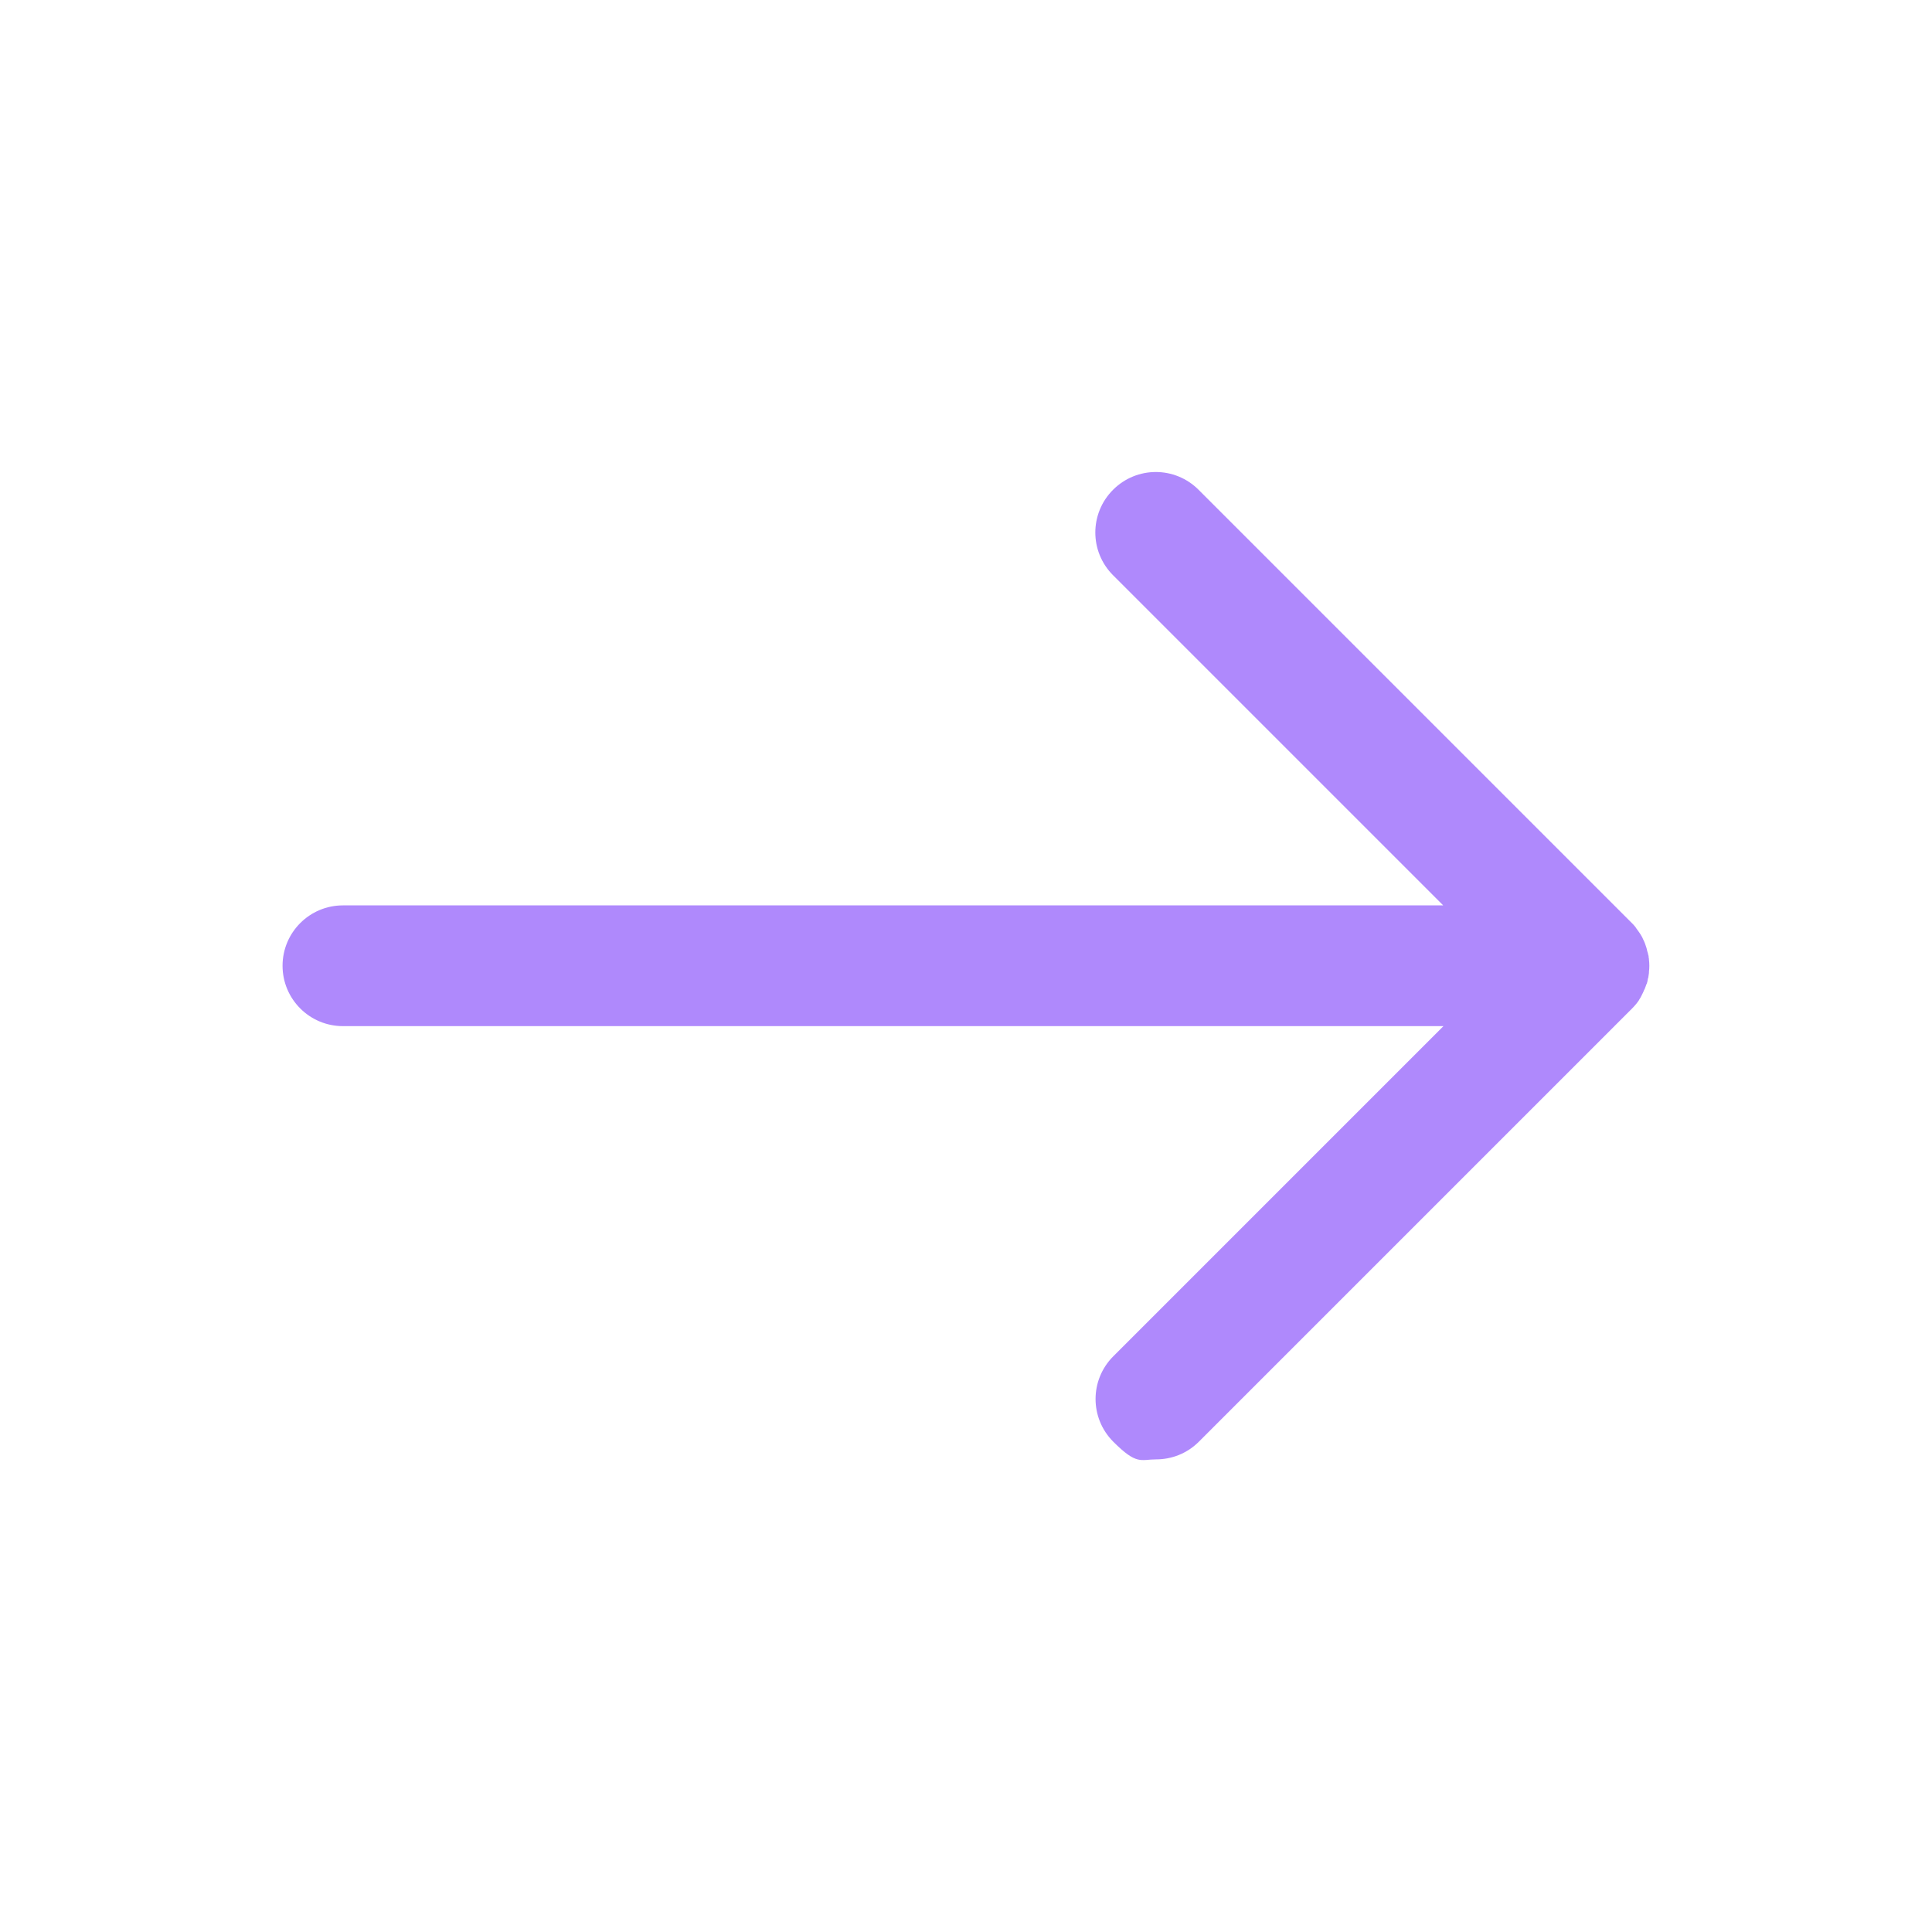 <?xml version="1.0" encoding="UTF-8"?>
<svg xmlns="http://www.w3.org/2000/svg" version="1.1" viewBox="0 0 800 800">
  <defs>
    <style>
      .cls-1 {
        fill: #af89fc;
      }
    </style>
  </defs>
  <!-- Generator: Adobe Illustrator 28.7.4, SVG Export Plug-In . SVG Version: 1.2.0 Build 166)  -->
  <g>
    <g id="Layer_1">
      <g id="Layer_2">
        <path class="cls-1" d="M678.7,414c.4-.5.7-1.1,1-1.7,0-.1.2-.3.2-.4.3-.5.5-1.1.8-1.7,0-.2.2-.4.3-.6.2-.5.4-1.1.6-1.6,0-.2.2-.5.3-.7.2-.5.3-1.1.4-1.7,0-.3.1-.5.2-.7.1-.7.2-1.3.3-2,0-.2,0-.3,0-.5.2-1.7.2-3.3,0-5,0-.3,0-.5-.1-.8,0-.5-.1-1.1-.3-1.6,0-.4-.2-.7-.3-1.1-.1-.4-.2-.8-.3-1.3-.1-.4-.3-.8-.4-1.2s-.3-.8-.4-1.1c-.2-.4-.3-.8-.5-1.1-.2-.4-.3-.7-.5-1.1-.2-.4-.5-.8-.7-1.2-.2-.3-.4-.6-.6-.9-.3-.5-.7-.9-1-1.4-.2-.2-.3-.4-.4-.6-.5-.7-1.1-1.3-1.7-1.9l-179.3-179.3c-9.8-9.8-25.6-9.8-35.4,0s-9.8,25.6,0,35.4l136.7,136.7H142c-13.8,0-25,11.2-25,25s11.2,25,25,25h455.7l-136.7,136.7c-9.8,9.8-9.8,25.6,0,35.4s11.3,7.3,17.7,7.3,12.8-2.4,17.7-7.3l179.4-179.4c1.1-1.1,2.1-2.3,2.9-3.5,0,0,.1-.2.2-.2Z"/>
      </g>
    </g>
  </g>
</svg>